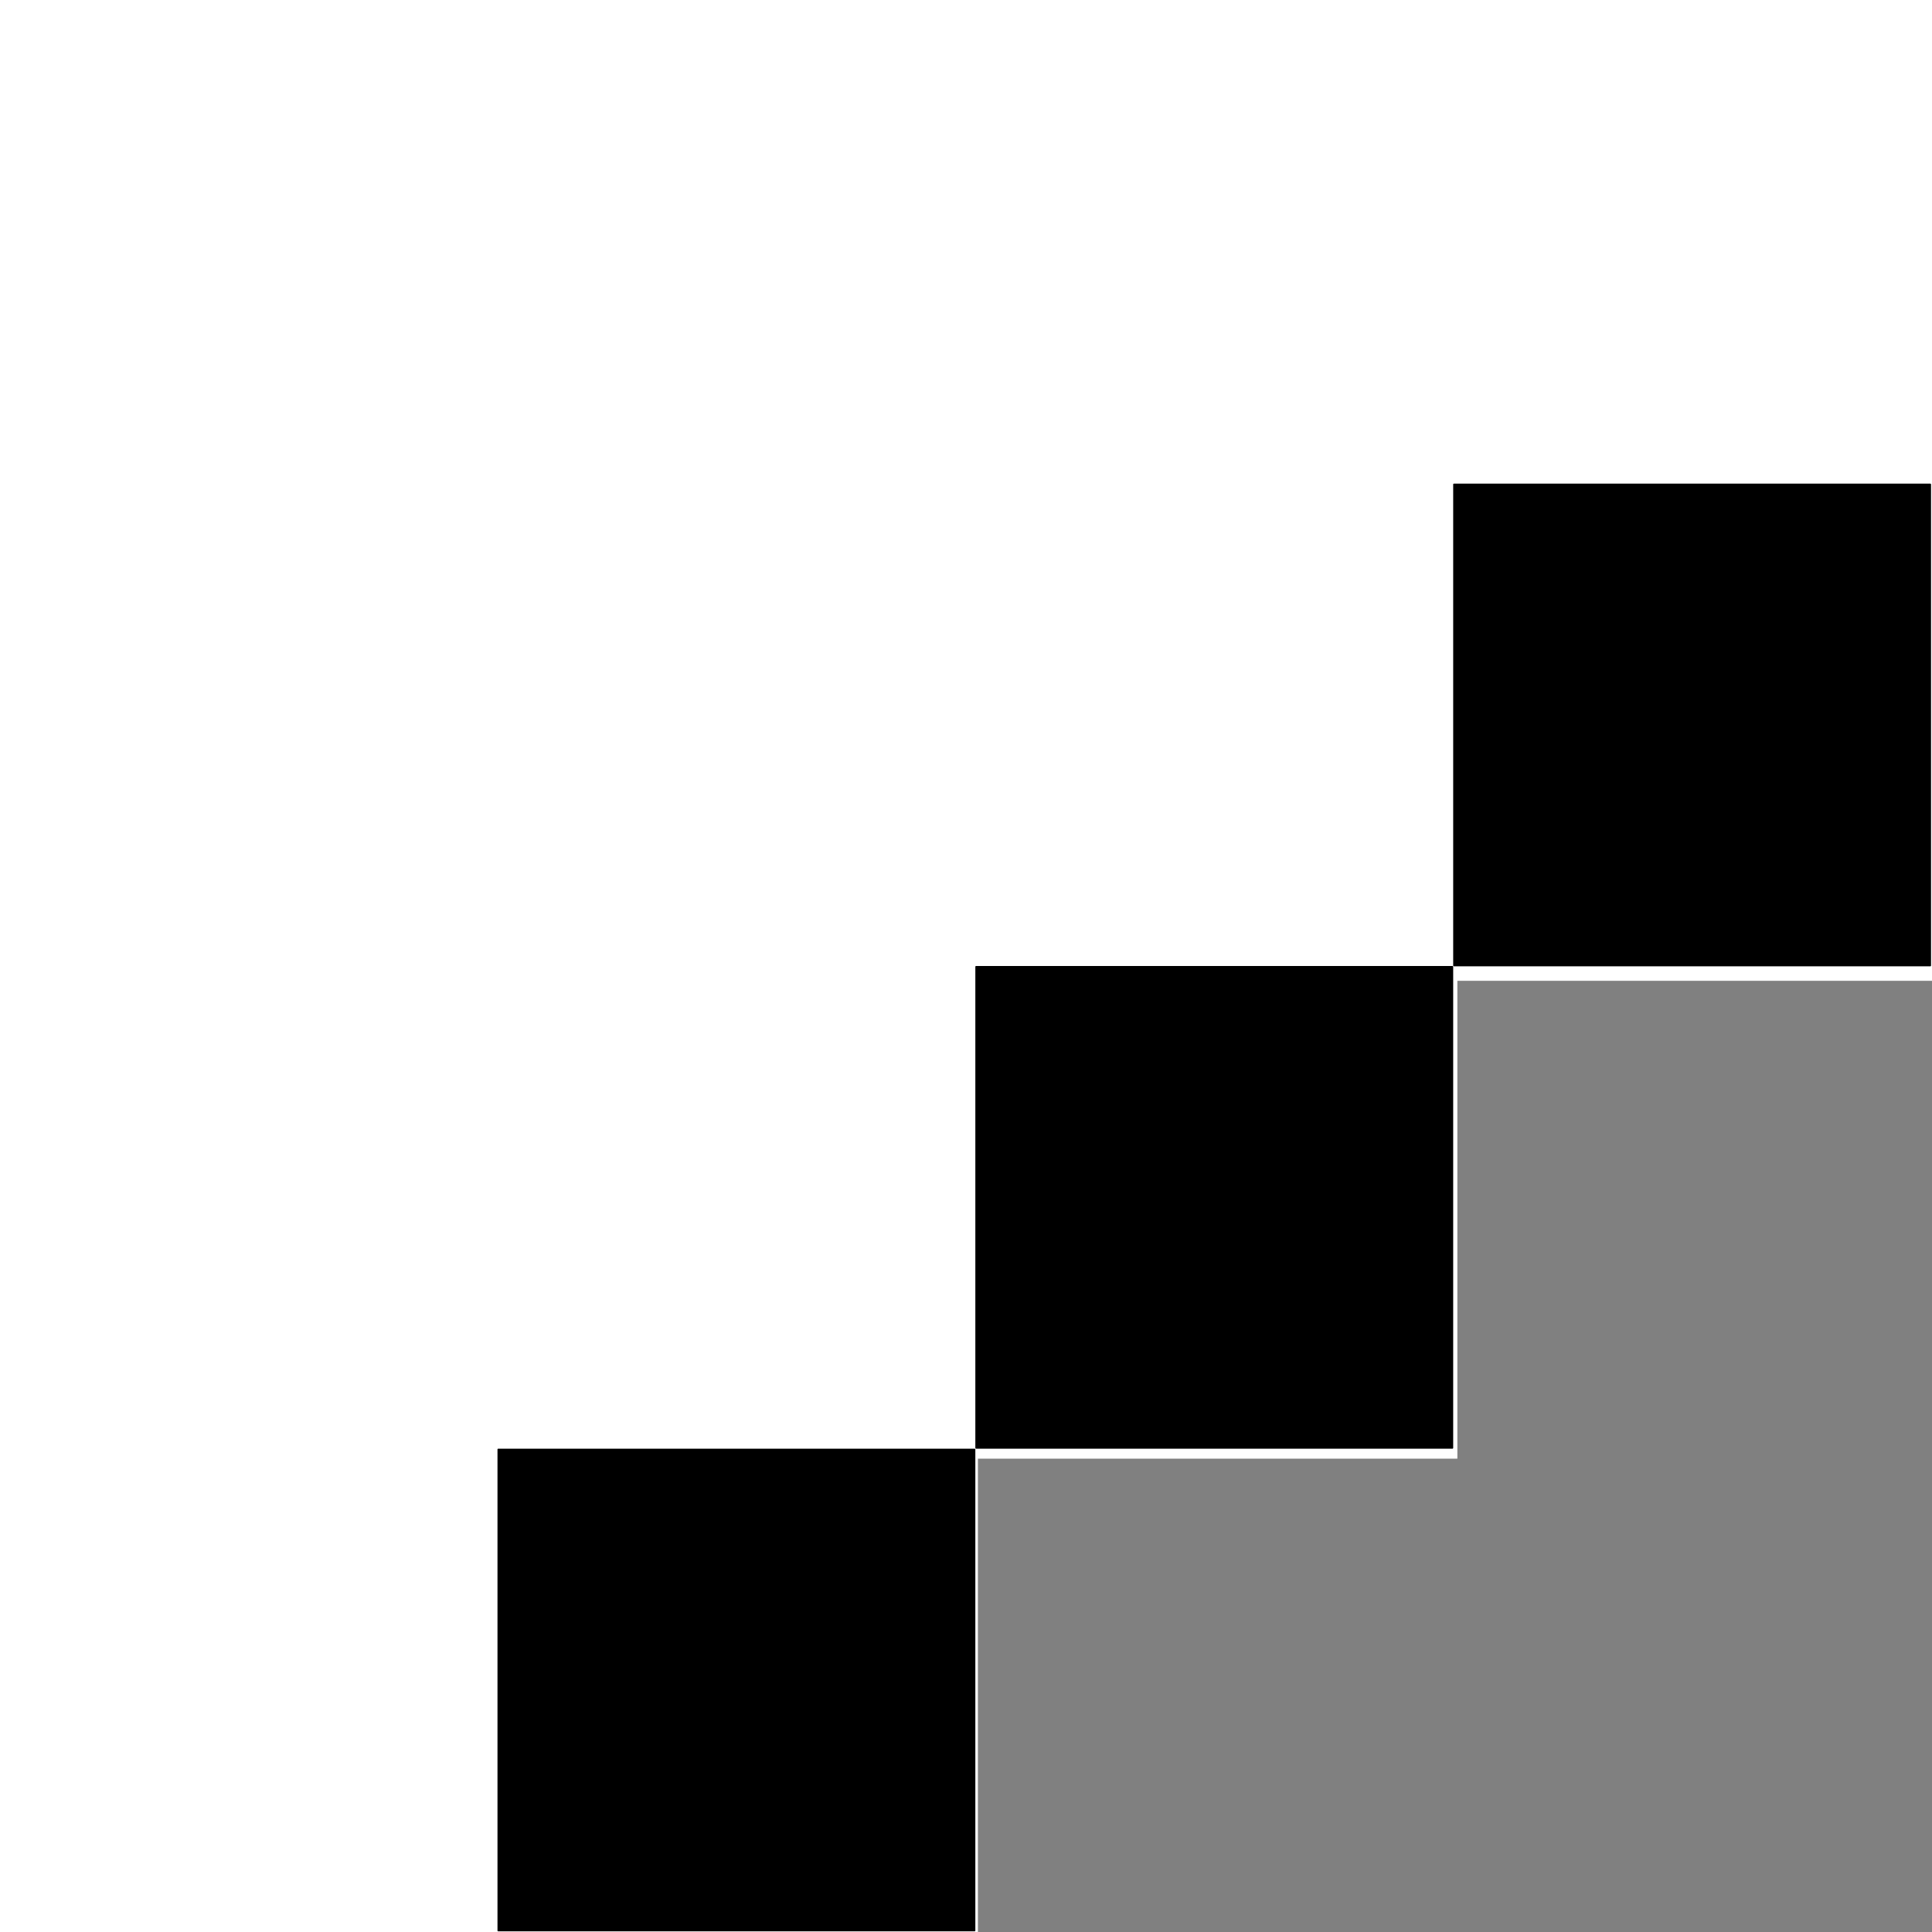 <?xml version="1.0" encoding="UTF-8"?>
<svg id="_レイヤー_1" data-name="レイヤー 1" xmlns="http://www.w3.org/2000/svg" viewBox="0 0 60 60">
  <rect x="0" y="0" width="60" height="60" fill="#808080" stroke="none"/>
  <defs>
    <style>
      .cls-1 {
        fill: #ffffff;
      }
    </style>
  </defs>
  <polygon class="cls-1" points="60 0 45.26 0 30.37 0 29.63 0 14.89 0 0 0 0 60 30.37 60 30.37 45.3 45.26 45.3 45.26 30.46 60 30.46 60 0"/>
  <g>
    <rect x="15.45" y="44.99" width="14.84" height="14.99" rx=".02" ry=".02"/>
    <rect x="30.29" y="30" width="14.84" height="14.99" rx=".02" ry=".02"/>
    <rect x="45.13" y="15.02" width="14.84" height="14.99" rx=".02" ry=".02"/>
  </g>
</svg>
